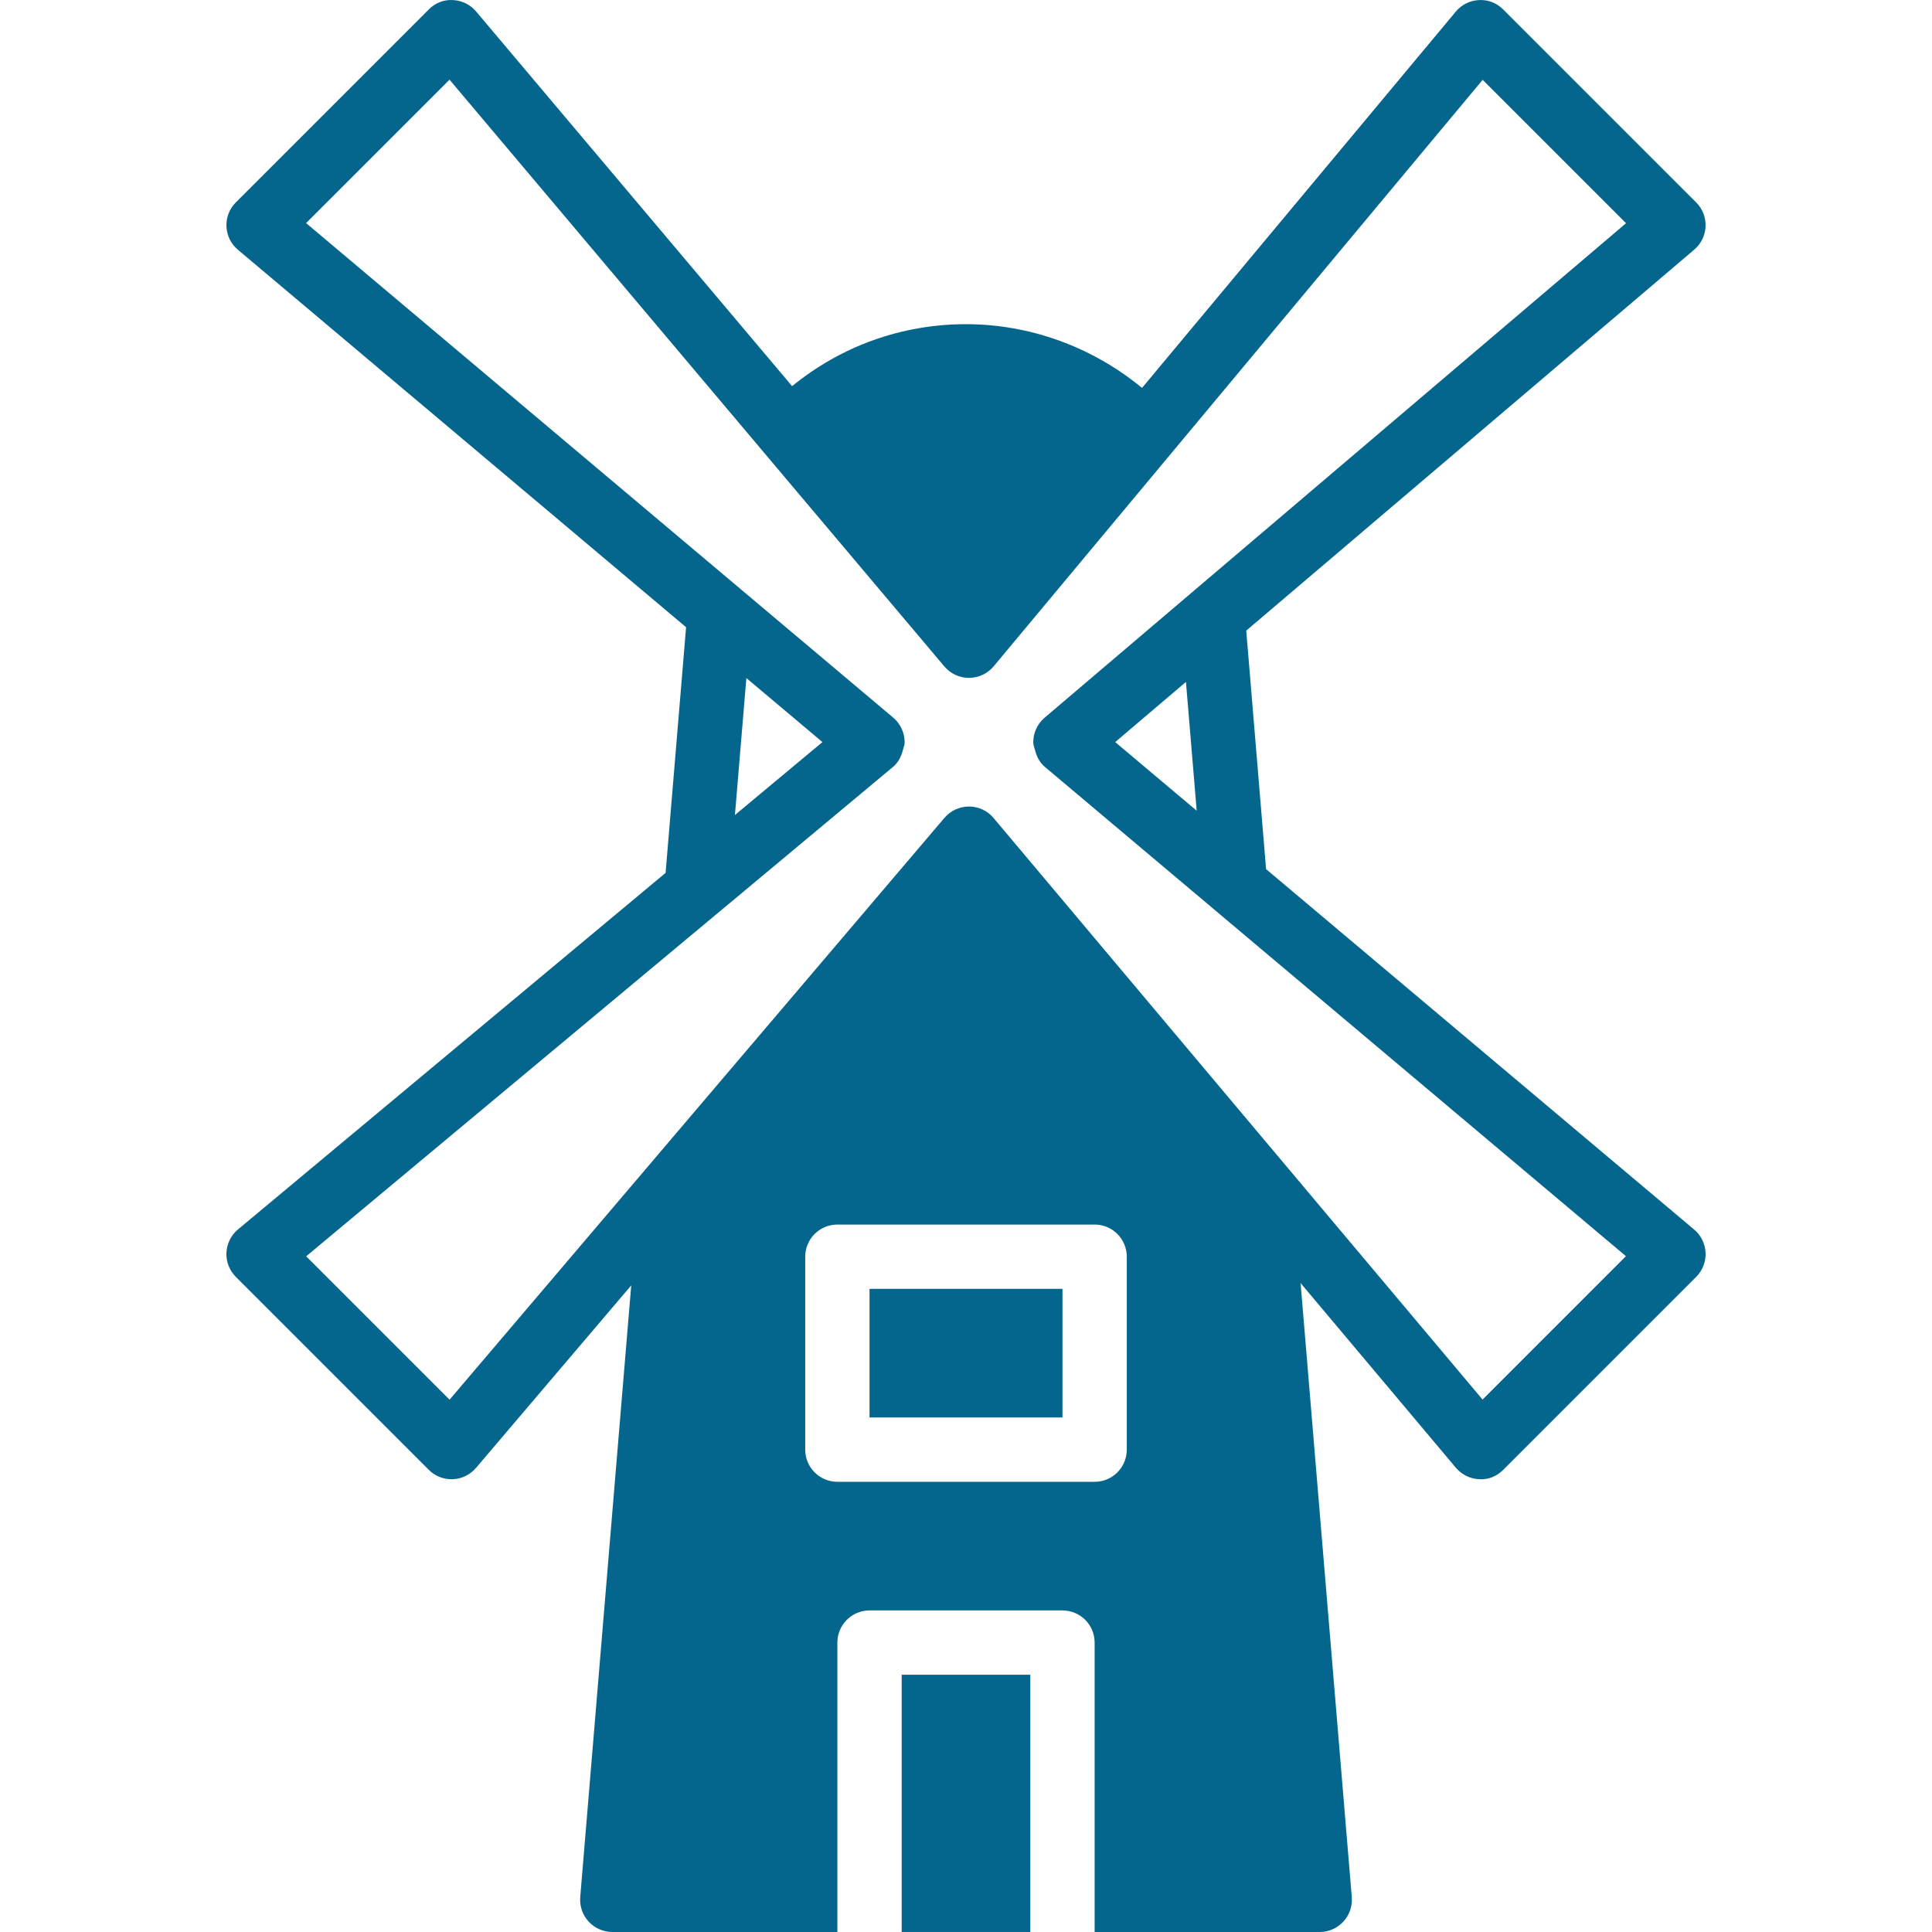 <?xml version="1.0"?>
<svg xmlns="http://www.w3.org/2000/svg" xmlns:xlink="http://www.w3.org/1999/xlink" xmlns:svgjs="http://svgjs.com/svgjs" version="1.1" width="512" height="512" x="0" y="0" viewBox="0 0 504.291 504.291" style="enable-background:new 0 0 512 512" xml:space="preserve" class=""><g>
<g xmlns="http://www.w3.org/2000/svg">
	<g>
		<g>
			<path d="M442.207,320.936l-111.733-94.074l-5.179-62.254l116.946-99.454c1.779-1.511,2.854-3.71,2.946-6.052     c0.092-2.342-0.797-4.616-2.451-6.27L392.375,2.472c-1.67-1.679-3.995-2.602-6.312-2.451c-2.359,0.101-4.558,1.192-6.069,3.005     l-81.903,98.228c-12.876-10.626-29.142-16.636-45.946-16.636c-16.779,0-32.567,5.724-45.392,16.174l-82.482-97.8     c-1.519-1.796-3.718-2.879-6.06-2.971c-2.35-0.176-4.633,0.772-6.295,2.451L61.556,52.832c-1.662,1.662-2.552,3.937-2.451,6.295     c0.101,2.342,1.183,4.541,2.98,6.052l116.996,98.539l-5.347,64.117L62.11,320.911c-1.805,1.511-2.896,3.701-3.005,6.068     c-0.109,2.35,0.781,4.642,2.451,6.312l50.361,50.361c1.578,1.578,3.71,2.459,5.934,2.459c0.109,0,0.227,0,0.344-0.008     c2.333-0.092,4.532-1.167,6.052-2.954l40.515-47.633L151.45,495.2c-0.185,2.333,0.604,4.65,2.191,6.371     c1.595,1.729,3.827,2.719,6.178,2.719h58.754V428.75c0-4.642,3.76-8.393,8.393-8.393h50.361c4.633,0,8.393,3.752,8.393,8.393     v75.541h58.754c2.35,0,4.583-0.99,6.178-2.719c1.586-1.721,2.384-4.037,2.191-6.371l-13.362-160.29l40.532,48.203     c1.519,1.805,3.718,2.887,6.068,2.988c2.375,0.193,4.633-0.781,6.295-2.451l50.361-50.361c1.662-1.67,2.552-3.945,2.451-6.295     C445.086,324.646,444.003,322.447,442.207,320.936z M294.113,378.389c0,4.633-3.76,8.393-8.393,8.393h-67.148     c-4.633,0-8.393-3.76-8.393-8.393v-50.361c0-4.642,3.76-8.393,8.393-8.393h67.148c4.633,0,8.393,3.752,8.393,8.393V378.389z      M386.978,365.312L259.339,213.508c-1.586-1.897-3.928-2.98-6.396-2.988h-0.025c-2.459,0-4.801,1.083-6.396,2.954     L117.347,365.345l-37.426-37.426l107.251-89.44h0.008l45.929-38.308c1.351-1.125,2.115-2.686,2.552-4.348     c0.185-0.688,0.47-1.343,0.47-2.065v-0.008c0-2.476-1.091-4.843-2.988-6.438L79.896,58.229l37.435-37.435l82.197,97.473     l46.97,55.69c1.603,1.897,3.945,2.988,6.421,2.988h0.025c2.476-0.008,4.826-1.116,6.421-3.022l45.971-55.137     c0.008,0,0.008-0.008,0.008-0.008l81.66-97.943l37.426,37.426l-151.77,129.074c-1.88,1.595-2.963,3.945-2.955,6.413     c0,0.722,0.277,1.376,0.462,2.056c0.428,1.662,1.184,3.215,2.526,4.339l44.301,37.309l107.403,90.431L386.978,365.312z      M191.831,212.736l2.988-35.748l19.851,16.711L191.831,212.736z M312.36,211.603l-3.576-3.005L291.091,193.7l18.466-15.704     L312.36,211.603z" fill="#05668d" data-original="#000000" style=""/>
			<rect x="226.966" y="336.417" width="50.361" height="33.574" fill="#05668d" data-original="#000000" style=""/>
			<rect x="235.359" y="437.138" width="33.574" height="67.148" fill="#05668d" data-original="#000000" style=""/>
		</g>
	</g>
</g>
<g xmlns="http://www.w3.org/2000/svg">
</g>
<g xmlns="http://www.w3.org/2000/svg">
</g>
<g xmlns="http://www.w3.org/2000/svg">
</g>
<g xmlns="http://www.w3.org/2000/svg">
</g>
<g xmlns="http://www.w3.org/2000/svg">
</g>
<g xmlns="http://www.w3.org/2000/svg">
</g>
<g xmlns="http://www.w3.org/2000/svg">
</g>
<g xmlns="http://www.w3.org/2000/svg">
</g>
<g xmlns="http://www.w3.org/2000/svg">
</g>
<g xmlns="http://www.w3.org/2000/svg">
</g>
<g xmlns="http://www.w3.org/2000/svg">
</g>
<g xmlns="http://www.w3.org/2000/svg">
</g>
<g xmlns="http://www.w3.org/2000/svg">
</g>
<g xmlns="http://www.w3.org/2000/svg">
</g>
<g xmlns="http://www.w3.org/2000/svg">
</g>
</g></svg>
